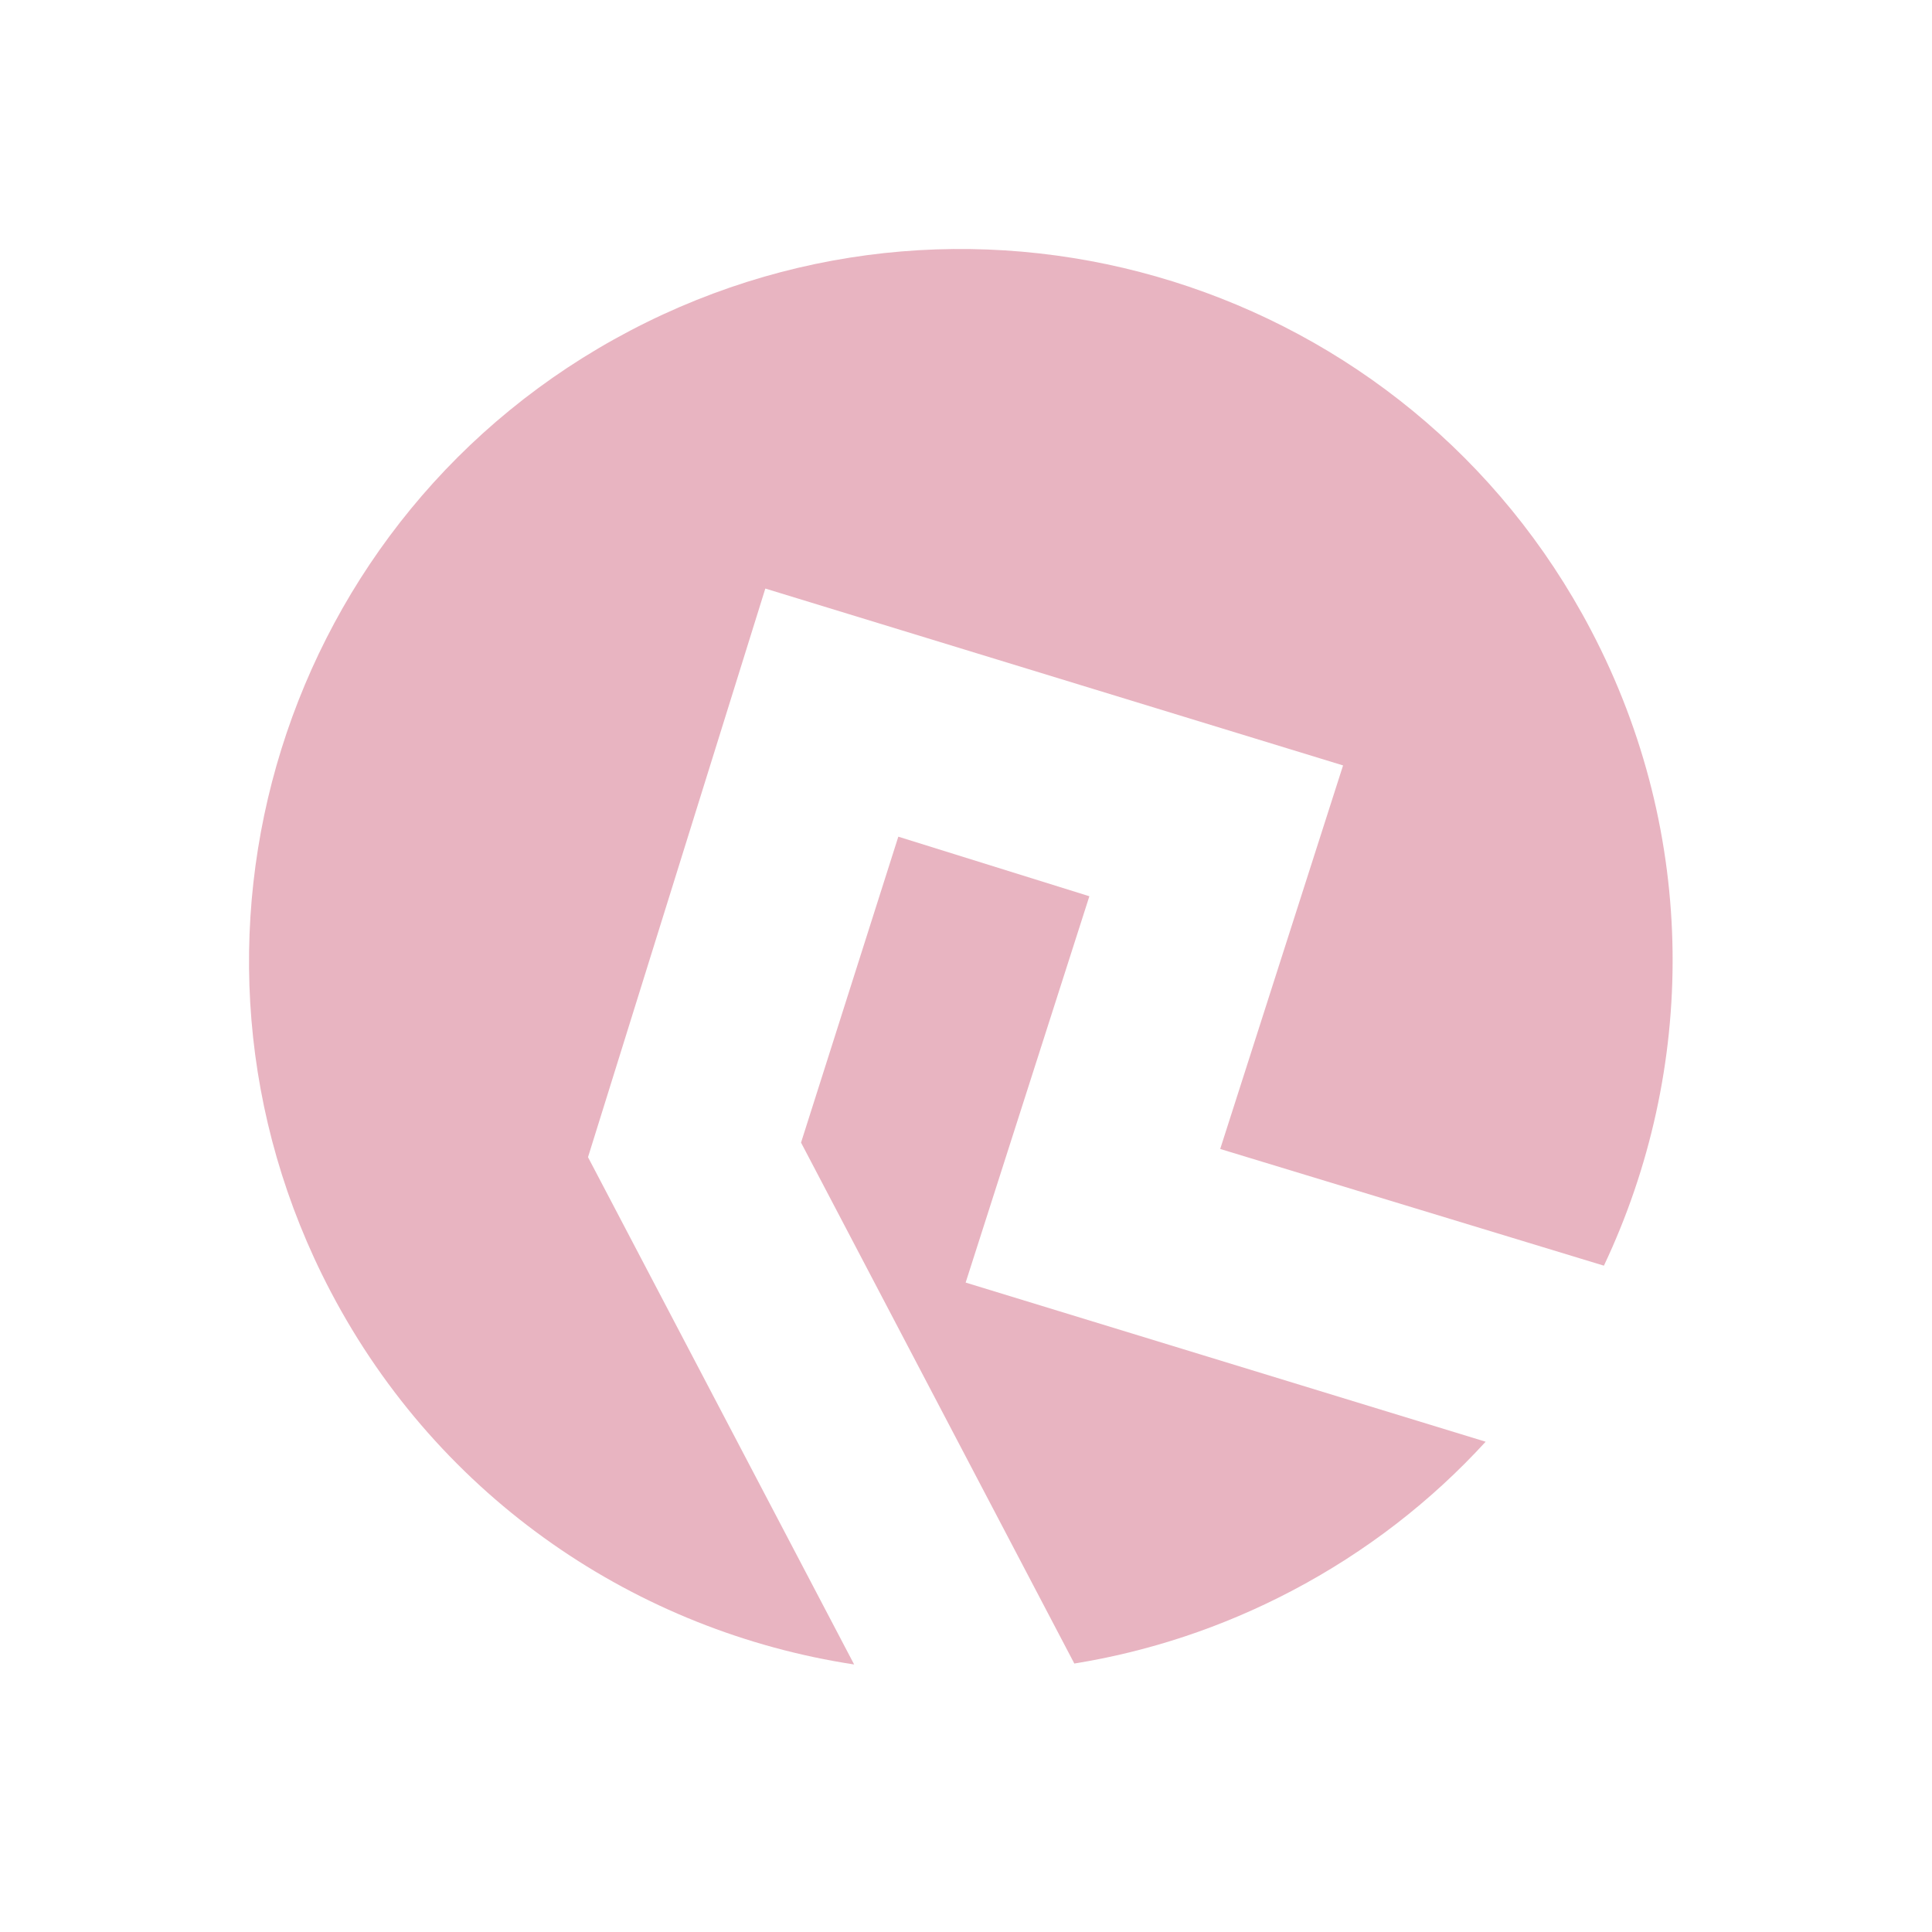 <svg fill="none" height="125" viewBox="0 0 125 125" width="125" xmlns="http://www.w3.org/2000/svg"><g fill="#e8b4c1"><path d="m62.476 82.986 8.006-24.999-12.361-3.854-6.294 19.793 17.681 33.704c4.784-.771 9.525-2.317 14.052-4.692 4.852-2.546 9.063-5.838 12.562-9.659l-33.646-10.297z"/><path d="m40.777 21.389c-22.521 11.815-31.2 39.647-19.386 62.168 7.074 13.483 19.893 22.003 33.872 24.134l-17.219-32.822 11.472-36.79 37.38 11.444-7.949 24.815 24.825 7.551c5.972-12.623 6.154-27.796-.833-41.113-11.812-22.522-39.644-31.2-62.163-19.386z"/></g></svg>